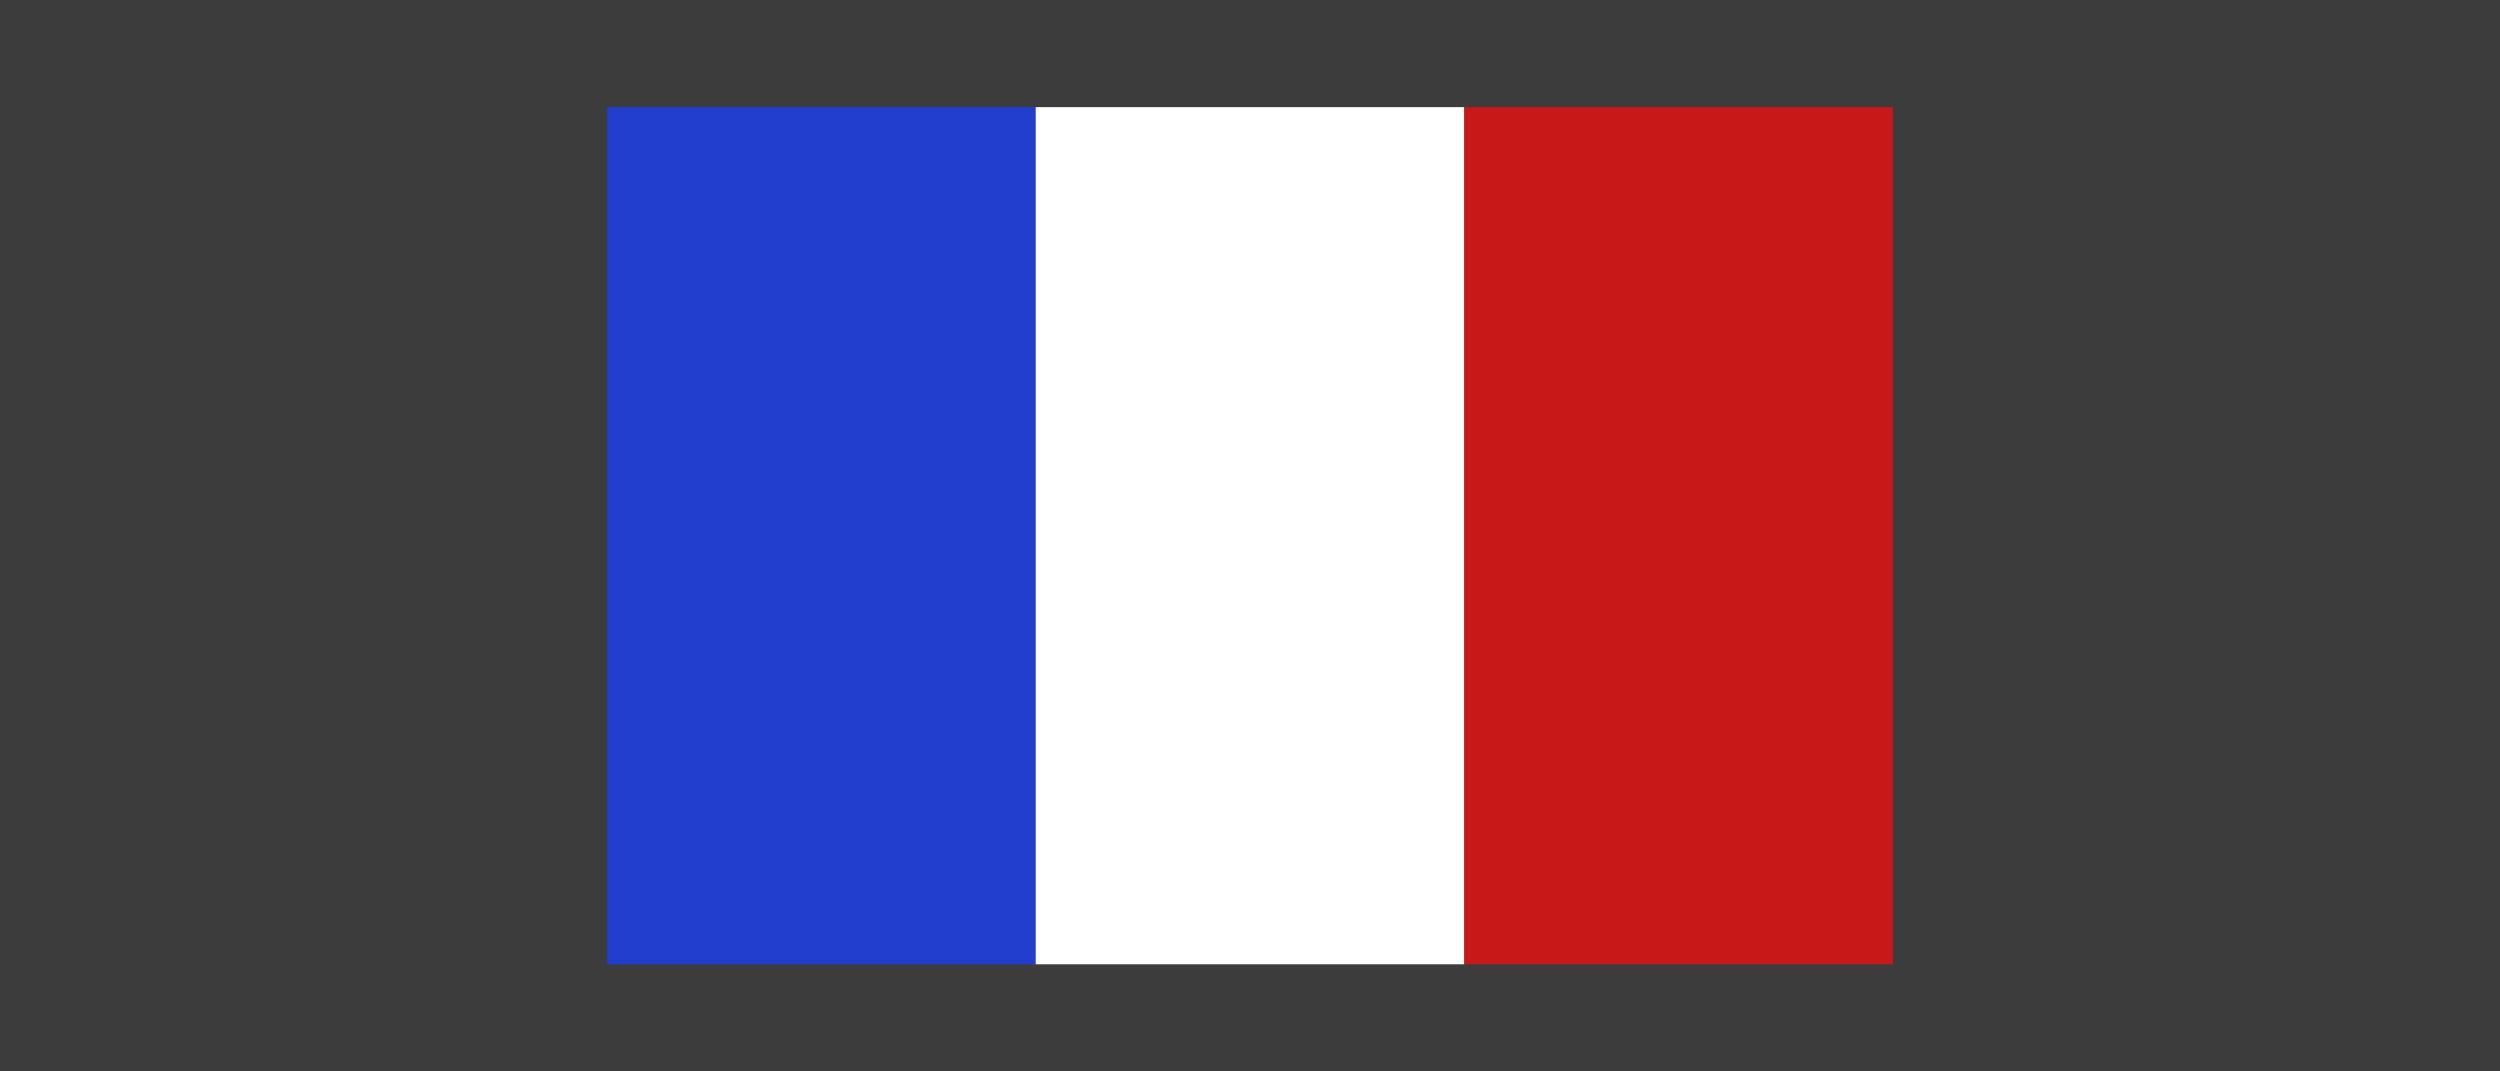 <?xml version="1.0" encoding="utf-8"?>
<!-- Generator: Adobe Illustrator 26.5.0, SVG Export Plug-In . SVG Version: 6.00 Build 0)  -->
<svg version="1.1" id="Ebene_1" xmlns="http://www.w3.org/2000/svg" xmlns:xlink="http://www.w3.org/1999/xlink" x="0px" y="0px"
	 viewBox="0 0 70 30" style="enable-background:new 0 0 70 30;" xml:space="preserve">
<style type="text/css">
	.st0{fill:#3C3C3C;}
	.st1{display:none;}
	.st2{display:inline;fill:#C91818;}
	.st3{display:inline;fill:#F7DC14;}
	.st4{display:inline;}
	.st5{fill:#213ECE;}
	.st6{fill:#FFFFFF;}
	.st7{fill:#C91818;}
	.st8{display:inline;fill:#FFFFFF;}
</style>
<rect class="st0" width="70" height="30"/>
<g class="st1">
	<rect x="17" y="11" class="st2" width="36" height="8"/>
	<rect x="17" y="19" class="st3" width="36" height="8"/>
	<rect x="17" y="3" class="st4" width="36" height="8"/>
</g>
<g>
	<rect x="17" y="3" class="st5" width="12" height="24"/>
	<rect x="29" y="3" class="st6" width="12" height="24"/>
	<rect x="41" y="3" class="st7" width="12" height="24"/>
</g>
<g class="st1">
	<rect x="17" y="3" class="st8" width="36" height="12"/>
	<rect x="17" y="15" class="st2" width="36" height="12"/>
</g>
<rect x="140" y="-43" class="st6" width="36" height="24"/>
<rect x="157" y="-43" class="st7" width="2" height="24"/>
<rect x="157" y="-49" transform="matrix(-1.836970e-16 1 -1 -1.836970e-16 127 -189)" class="st7" width="2" height="36"/>
<polygon class="st5" points="160.9,-43 160.9,-34.1 172.7,-43 "/>
<polygon class="st5" points="176,-40.7 167.3,-34 176,-34 "/>
<polygon class="st7" points="173.7,-43 162,-34 164,-34 175.4,-43 "/>
<polygon class="st5" points="160.9,-19 160.9,-27.9 172.7,-19 "/>
<polygon class="st5" points="176,-21.3 167.3,-28 176,-28 "/>
<polygon class="st7" points="176,-20.3 166.3,-28 164.3,-28 176,-19 176,-19 "/>
<polygon class="st5" points="155.1,-19 155.1,-27.9 143.3,-19 "/>
<polygon class="st5" points="140,-21.3 148.7,-28 140,-28 "/>
<polygon class="st7" points="142.3,-19 154,-28 152,-28 140.6,-19 "/>
<polygon class="st5" points="155.1,-43 155.1,-34.1 143.3,-43 "/>
<polygon class="st5" points="140,-40.7 148.7,-34 140,-34 "/>
<polygon class="st7" points="140,-41.7 149.7,-34 151.7,-34 140,-43 140,-43 "/>
</svg>
